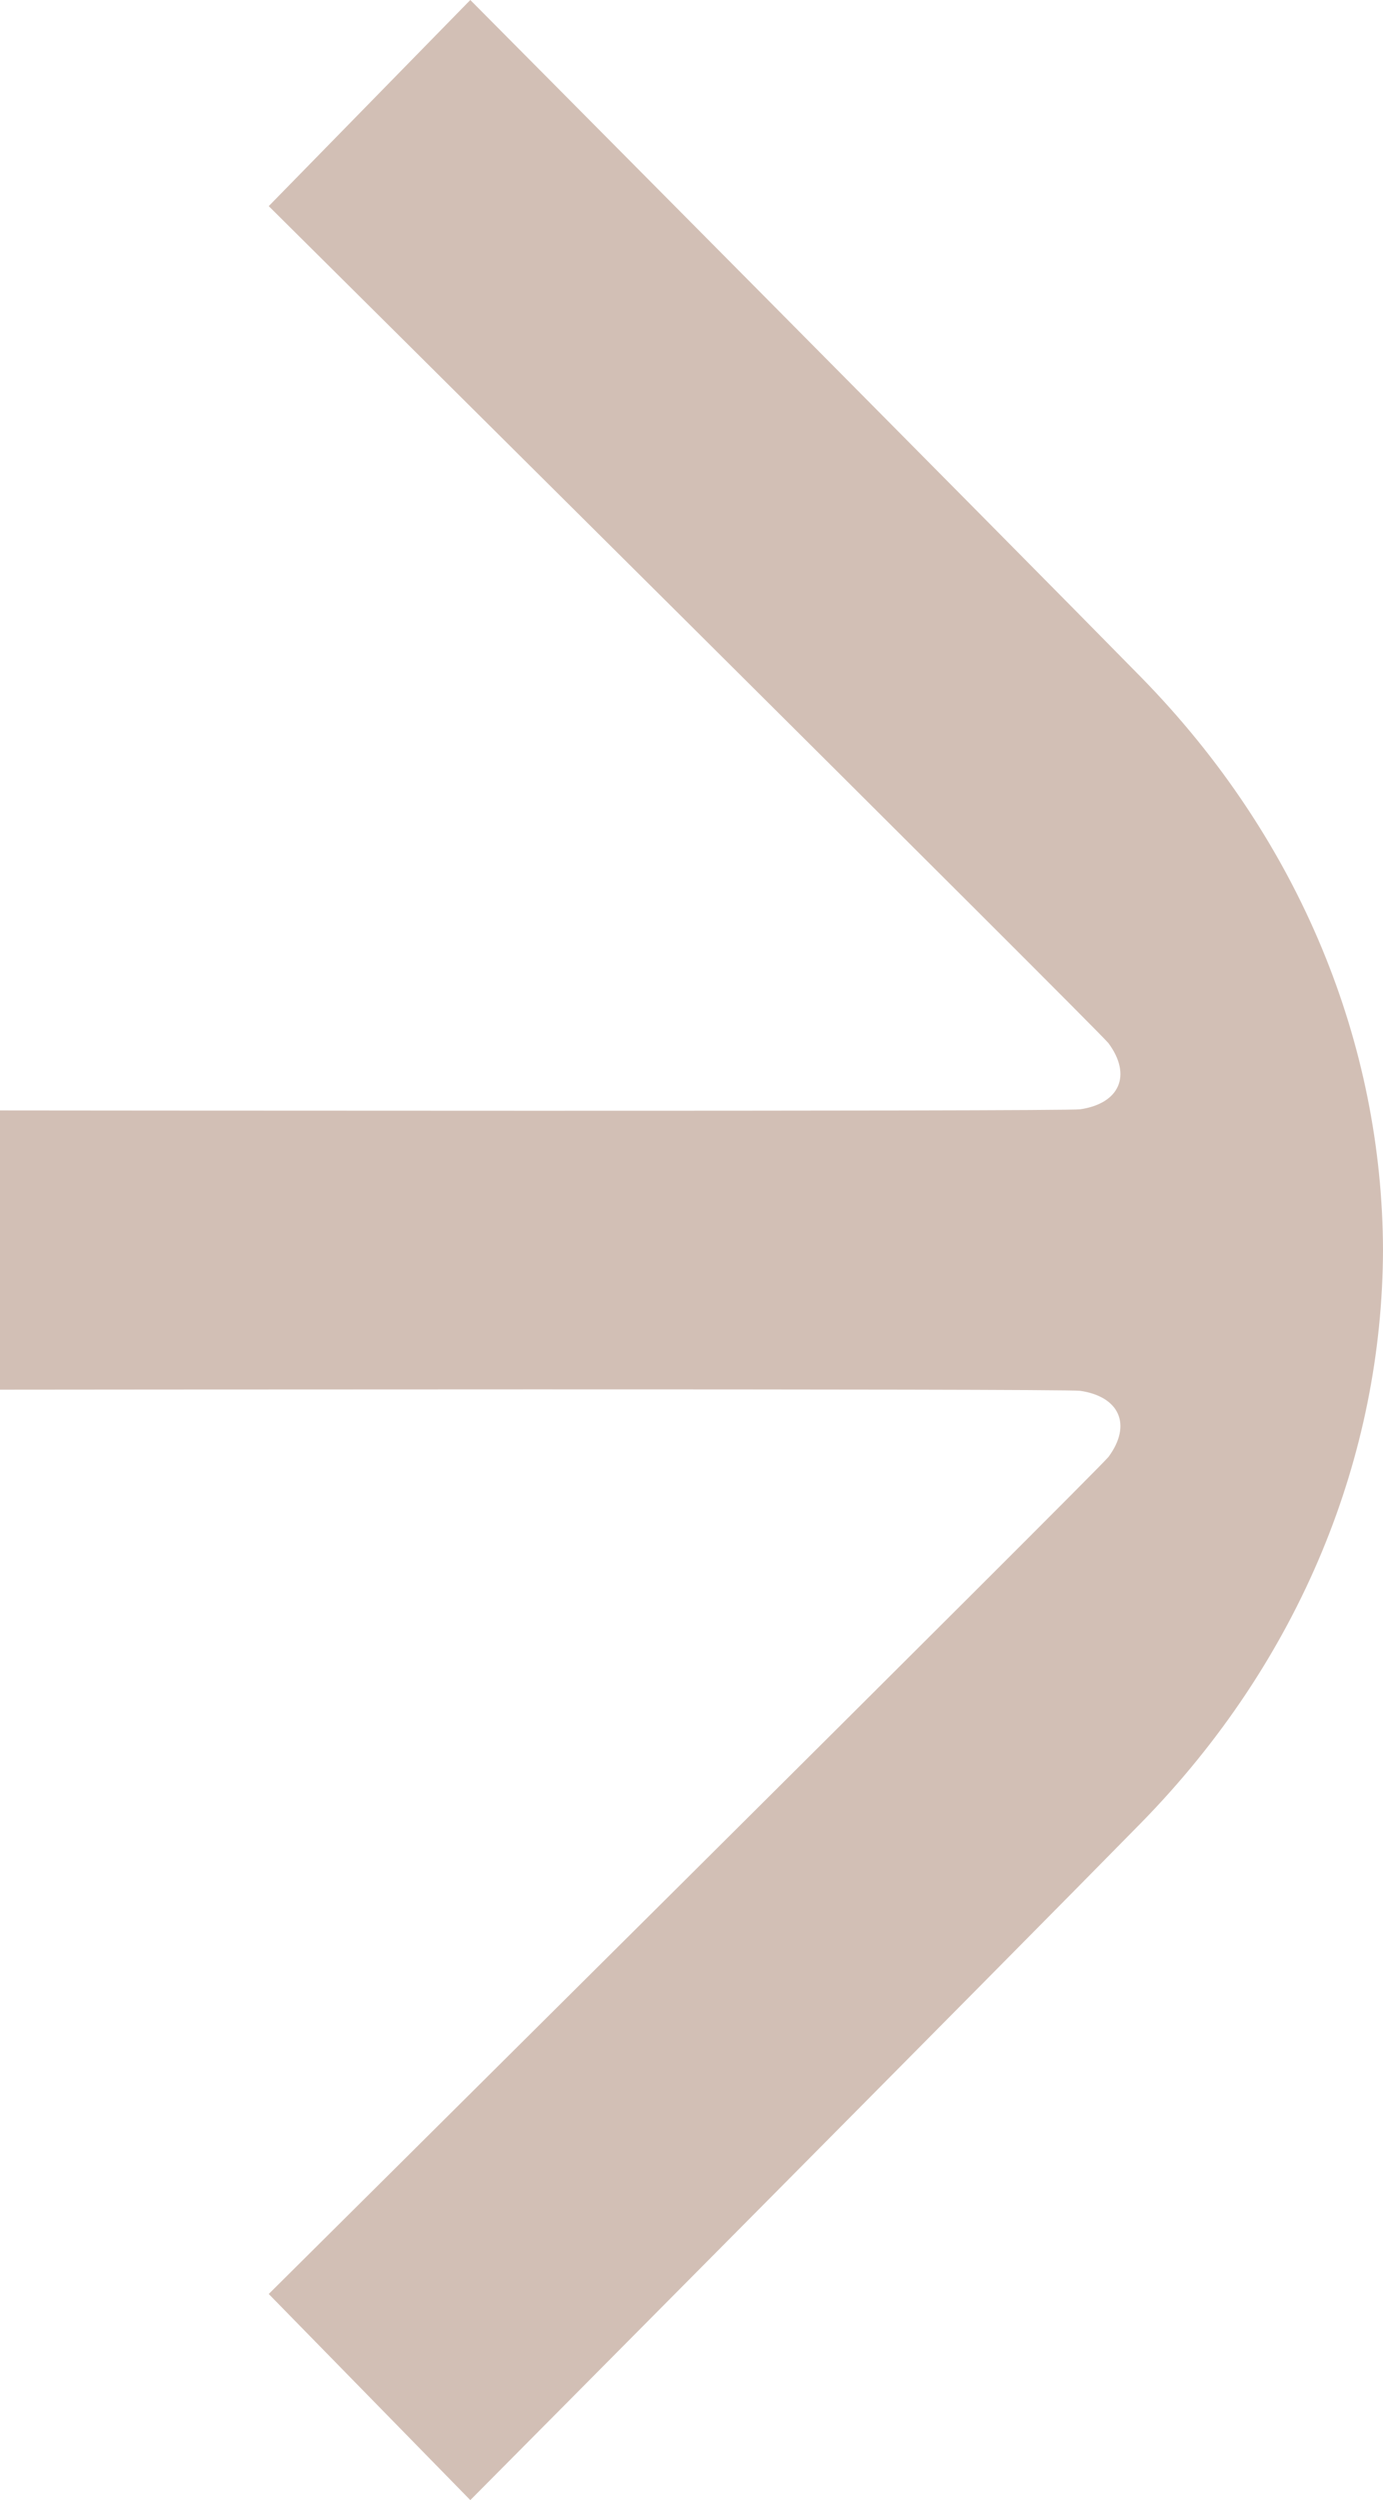 <svg viewBox="0 0 31 56" fill="none"
  xmlns="http://www.w3.org/2000/svg">
  <path opacity="0.45" d="M31 28.002C30.984 32.584 29.172 37.166 25.572 40.837C22.67 43.795 10.542 56.001 10.542 56.001L6.024 51.384C6.024 51.384 24.656 32.891 24.848 32.632C25.373 31.92 25.101 31.284 24.211 31.153C23.853 31.101 0 31.128 0 31.128V27.999V24.873C0 24.873 23.853 24.9 24.211 24.848C25.101 24.717 25.373 24.081 24.848 23.369C24.657 23.11 6.024 4.617 6.024 4.617L10.542 0C10.542 0 22.67 12.206 25.572 15.164C29.173 18.836 30.985 23.419 31 28.001V28.002Z" fill="#9C735B"/>
</svg>
